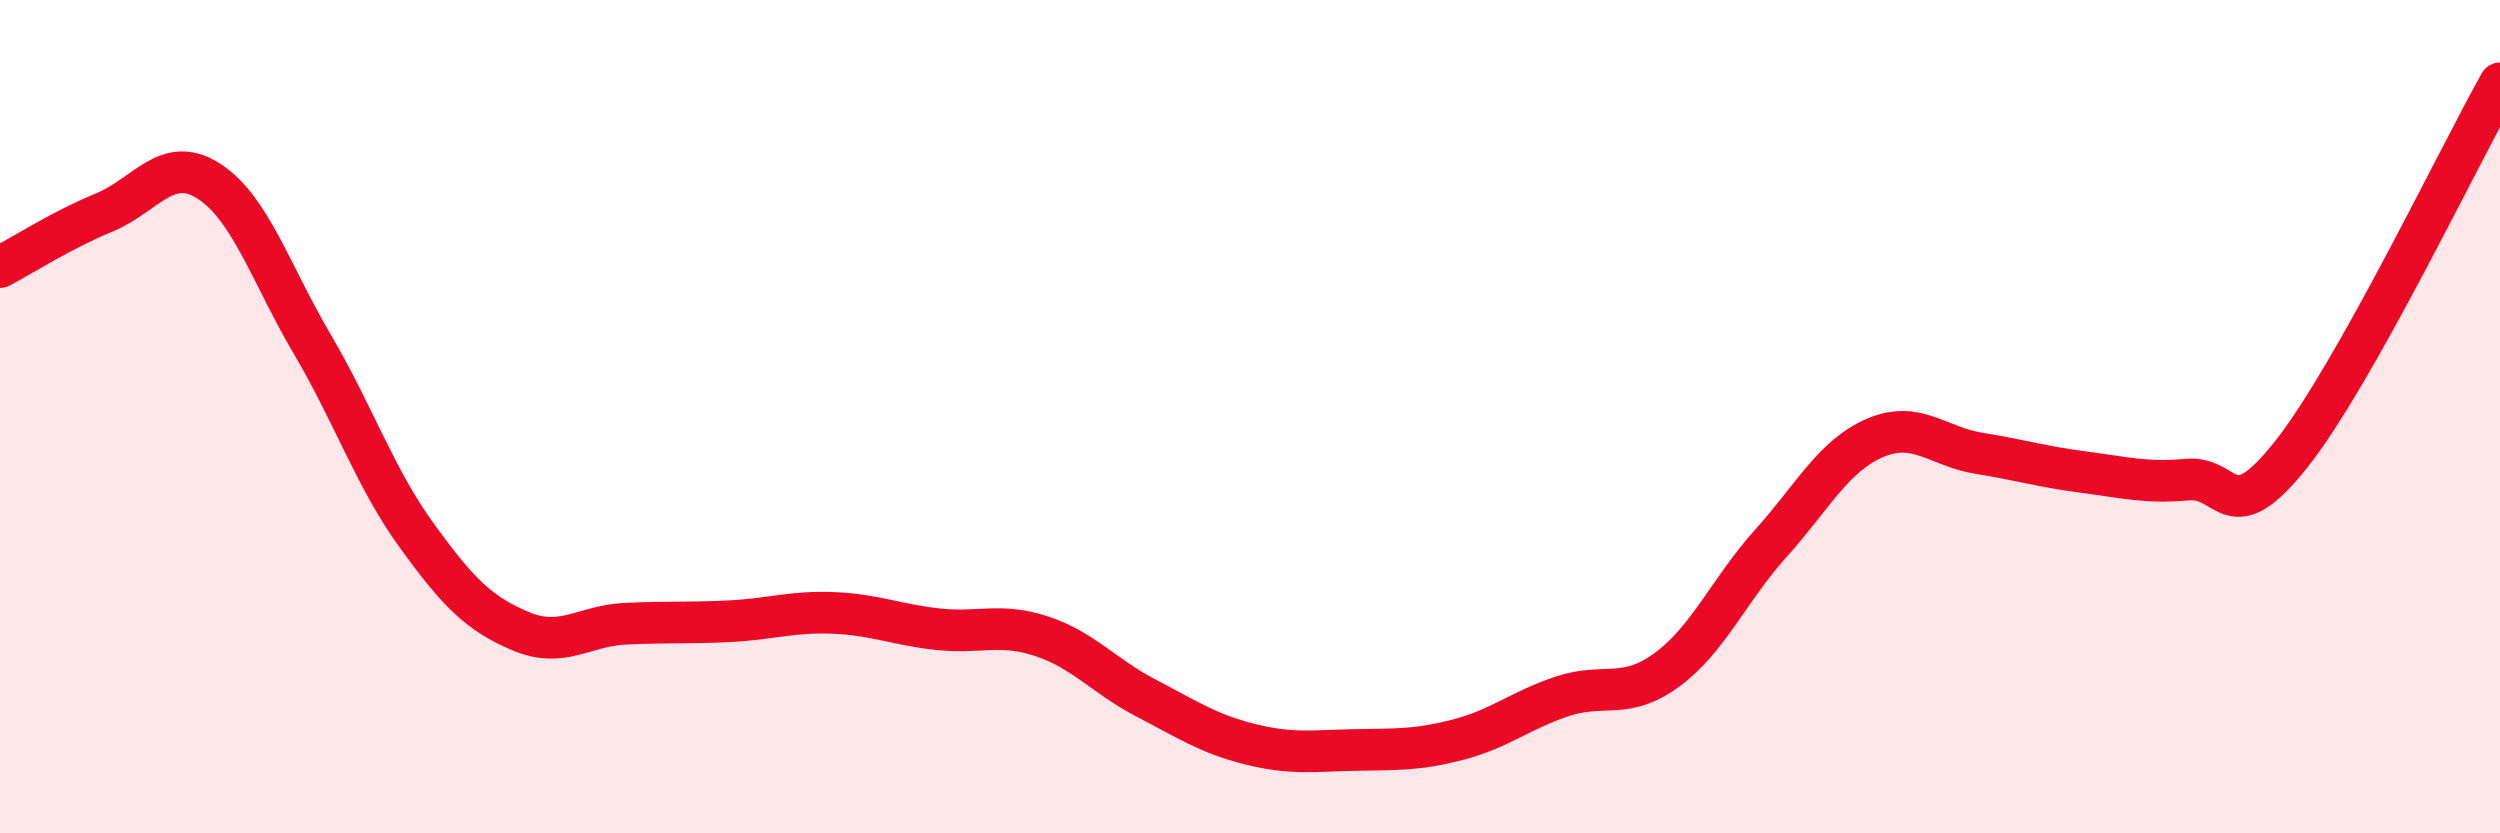 
    <svg width="60" height="20" viewBox="0 0 60 20" xmlns="http://www.w3.org/2000/svg">
      <path
        d="M 0,6.41 C 0.5,6.15 1.5,5.51 2.5,5.1 C 3.5,4.69 4,3.71 5,4.34 C 6,4.97 6.5,6.57 7.5,8.27 C 8.5,9.97 9,11.47 10,12.85 C 11,14.23 11.5,14.73 12.5,15.15 C 13.5,15.57 14,15.02 15,14.97 C 16,14.92 16.5,14.96 17.5,14.91 C 18.5,14.86 19,14.67 20,14.71 C 21,14.75 21.5,14.99 22.5,15.1 C 23.5,15.21 24,14.94 25,15.27 C 26,15.6 26.5,16.23 27.5,16.75 C 28.5,17.27 29,17.61 30,17.86 C 31,18.11 31.5,18.02 32.5,18 C 33.5,17.98 34,18.01 35,17.75 C 36,17.49 36.5,17.04 37.5,16.71 C 38.5,16.38 39,16.81 40,16.08 C 41,15.35 41.5,14.15 42.5,13.04 C 43.5,11.93 44,10.94 45,10.51 C 46,10.08 46.5,10.72 47.5,10.88 C 48.5,11.04 49,11.2 50,11.33 C 51,11.46 51.5,11.6 52.5,11.51 C 53.5,11.42 53.5,12.79 55,10.89 C 56.5,8.99 59,3.78 60,2L60 20L0 20Z"
        fill="#EB0A25"
        opacity="0.1"
        stroke-linecap="round"
        stroke-linejoin="round"
      />
      <path
        d="M 0,6.41 C 0.5,6.15 1.5,5.51 2.5,5.1 C 3.5,4.69 4,3.71 5,4.34 C 6,4.97 6.5,6.57 7.5,8.27 C 8.5,9.97 9,11.47 10,12.85 C 11,14.23 11.5,14.73 12.5,15.15 C 13.5,15.57 14,15.02 15,14.97 C 16,14.92 16.5,14.96 17.5,14.91 C 18.5,14.86 19,14.67 20,14.71 C 21,14.75 21.5,14.99 22.5,15.1 C 23.5,15.21 24,14.94 25,15.27 C 26,15.6 26.5,16.23 27.5,16.75 C 28.5,17.27 29,17.61 30,17.86 C 31,18.11 31.5,18.02 32.5,18 C 33.5,17.98 34,18.01 35,17.75 C 36,17.49 36.5,17.04 37.5,16.71 C 38.5,16.38 39,16.81 40,16.08 C 41,15.35 41.5,14.15 42.5,13.04 C 43.5,11.93 44,10.94 45,10.51 C 46,10.08 46.5,10.72 47.5,10.88 C 48.5,11.04 49,11.2 50,11.33 C 51,11.46 51.5,11.6 52.5,11.51 C 53.5,11.42 53.5,12.79 55,10.89 C 56.5,8.99 59,3.78 60,2"
        stroke="#EB0A25"
        stroke-width="1"
        fill="none"
        stroke-linecap="round"
        stroke-linejoin="round"
      />
    </svg>
  